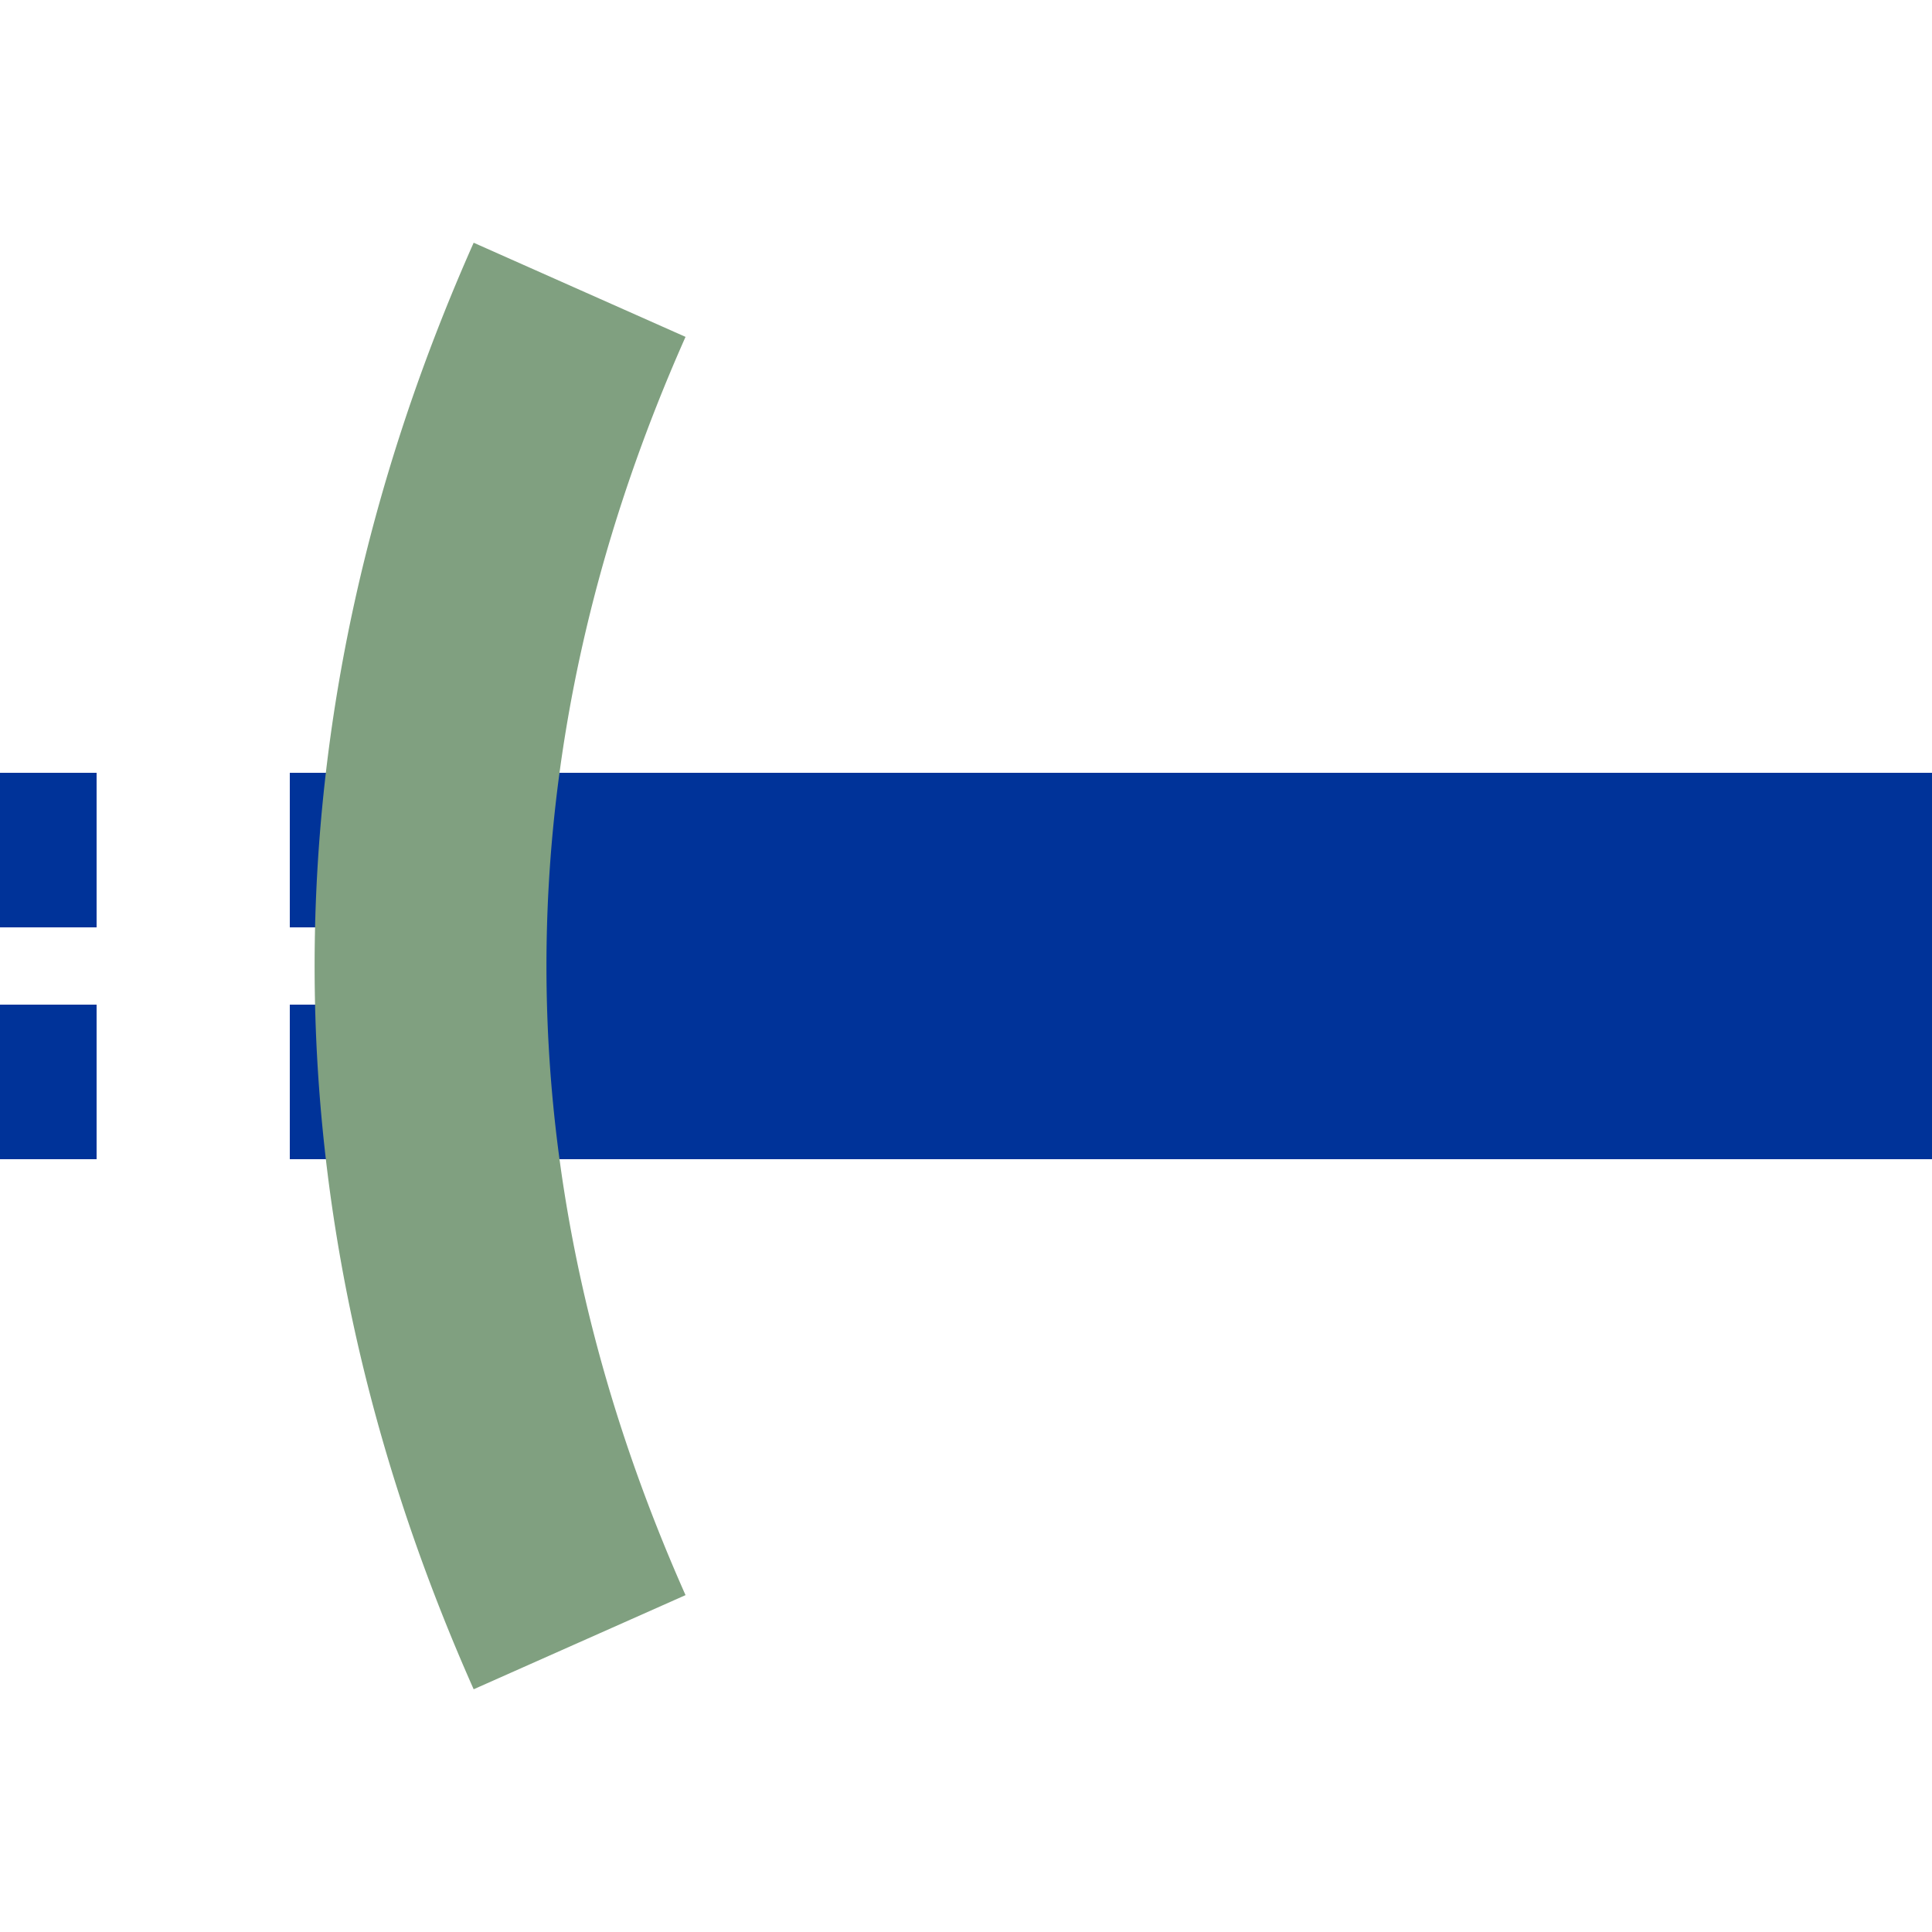 <svg xmlns="http://www.w3.org/2000/svg" width="500" height="500"><g stroke="#039"><path stroke-width="100" d="M500 250H125"/><path stroke-dasharray="50" stroke-width="40" d="M-25 220h150m0 60H0"/></g><path fill="none" stroke="#80A080" stroke-width="60" d="M150 75a2500 1000 0 0 0 0 350"/></svg>